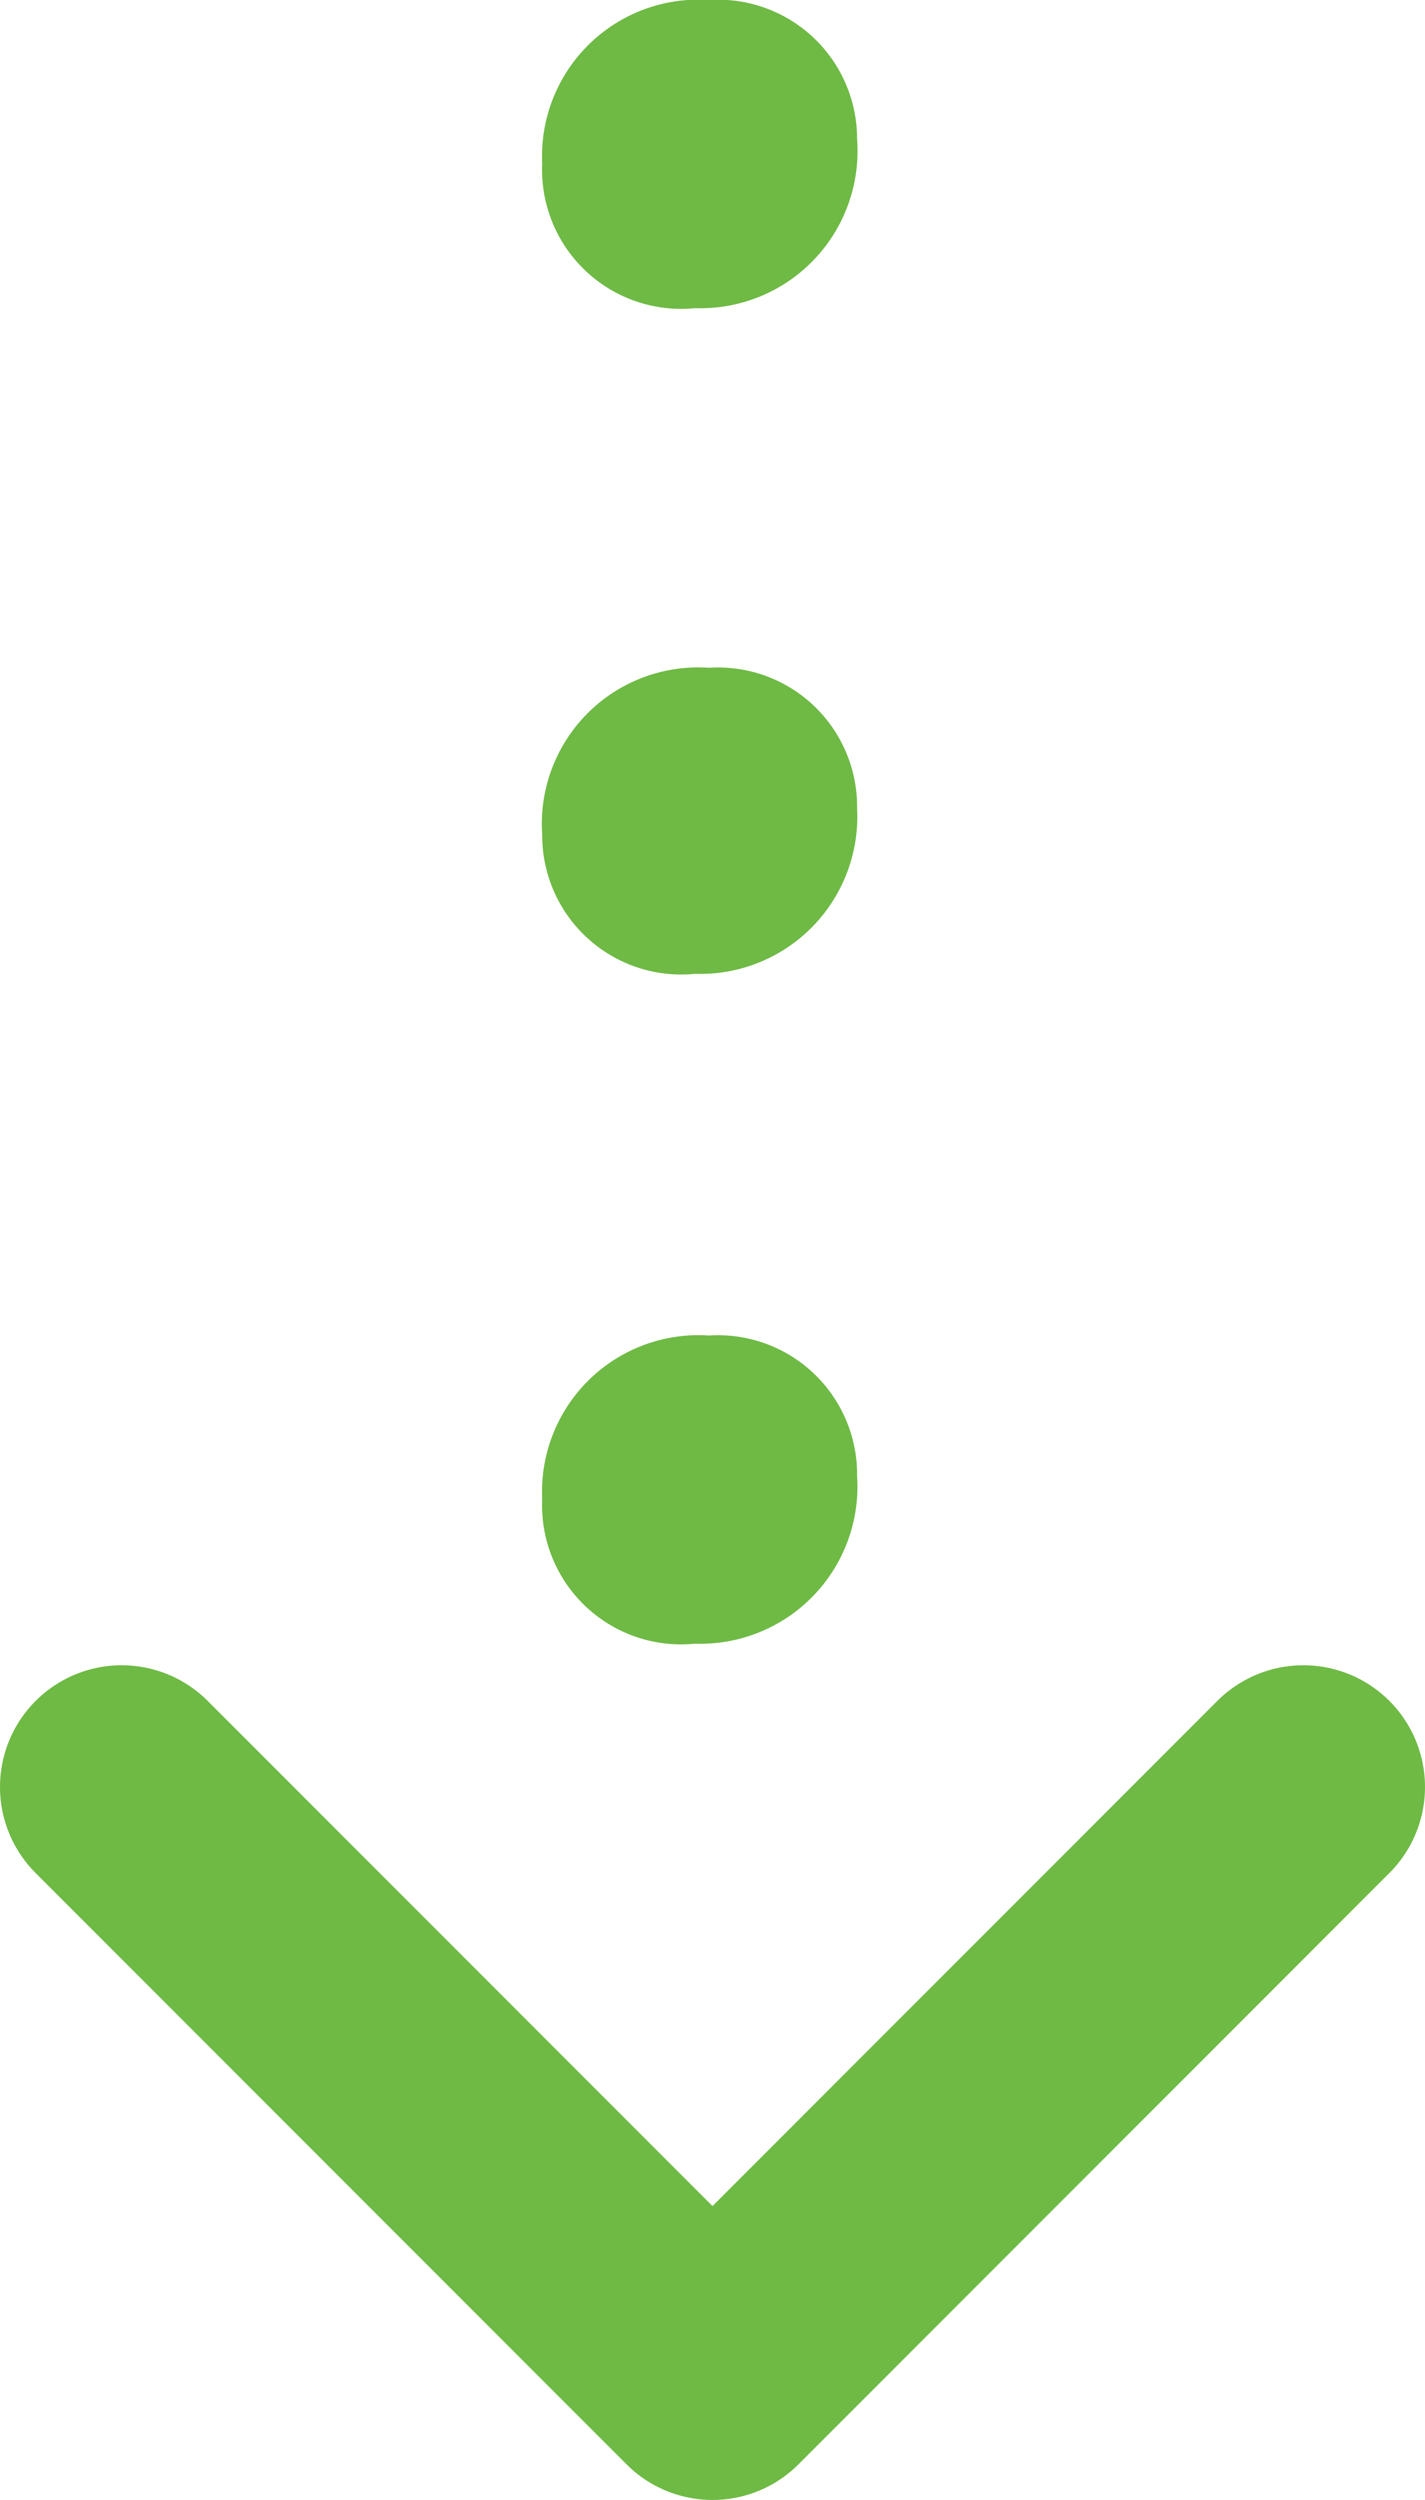 <svg xmlns="http://www.w3.org/2000/svg" viewBox="0 0 20.5 35.94"><defs><style>.cls-1{fill:#6eba44;}.cls-2{fill:none;stroke:#6eba44;stroke-linecap:round;stroke-linejoin:round;stroke-width:3.5px;}</style></defs><g id="レイヤー_2" data-name="レイヤー 2"><g id="text"><path class="cls-1" d="M12.33,2A2.26,2.26,0,0,1,10,4.43,2,2,0,0,1,7.8,2.35,2.25,2.25,0,0,1,10.2,0,2,2,0,0,1,12.33,2Z"/><path class="cls-1" d="M12.33,11.62A2.26,2.26,0,0,1,10,14,2,2,0,0,1,7.8,12,2.25,2.25,0,0,1,10.2,9.6,2,2,0,0,1,12.33,11.62Z"/><path class="cls-1" d="M12.33,21.22A2.26,2.26,0,0,1,10,23.63,2,2,0,0,1,7.8,21.55a2.25,2.25,0,0,1,2.4-2.35A2,2,0,0,1,12.33,21.22Z"/><polyline class="cls-2" points="18.75 25.69 10.25 34.19 1.75 25.69"/></g></g></svg>
